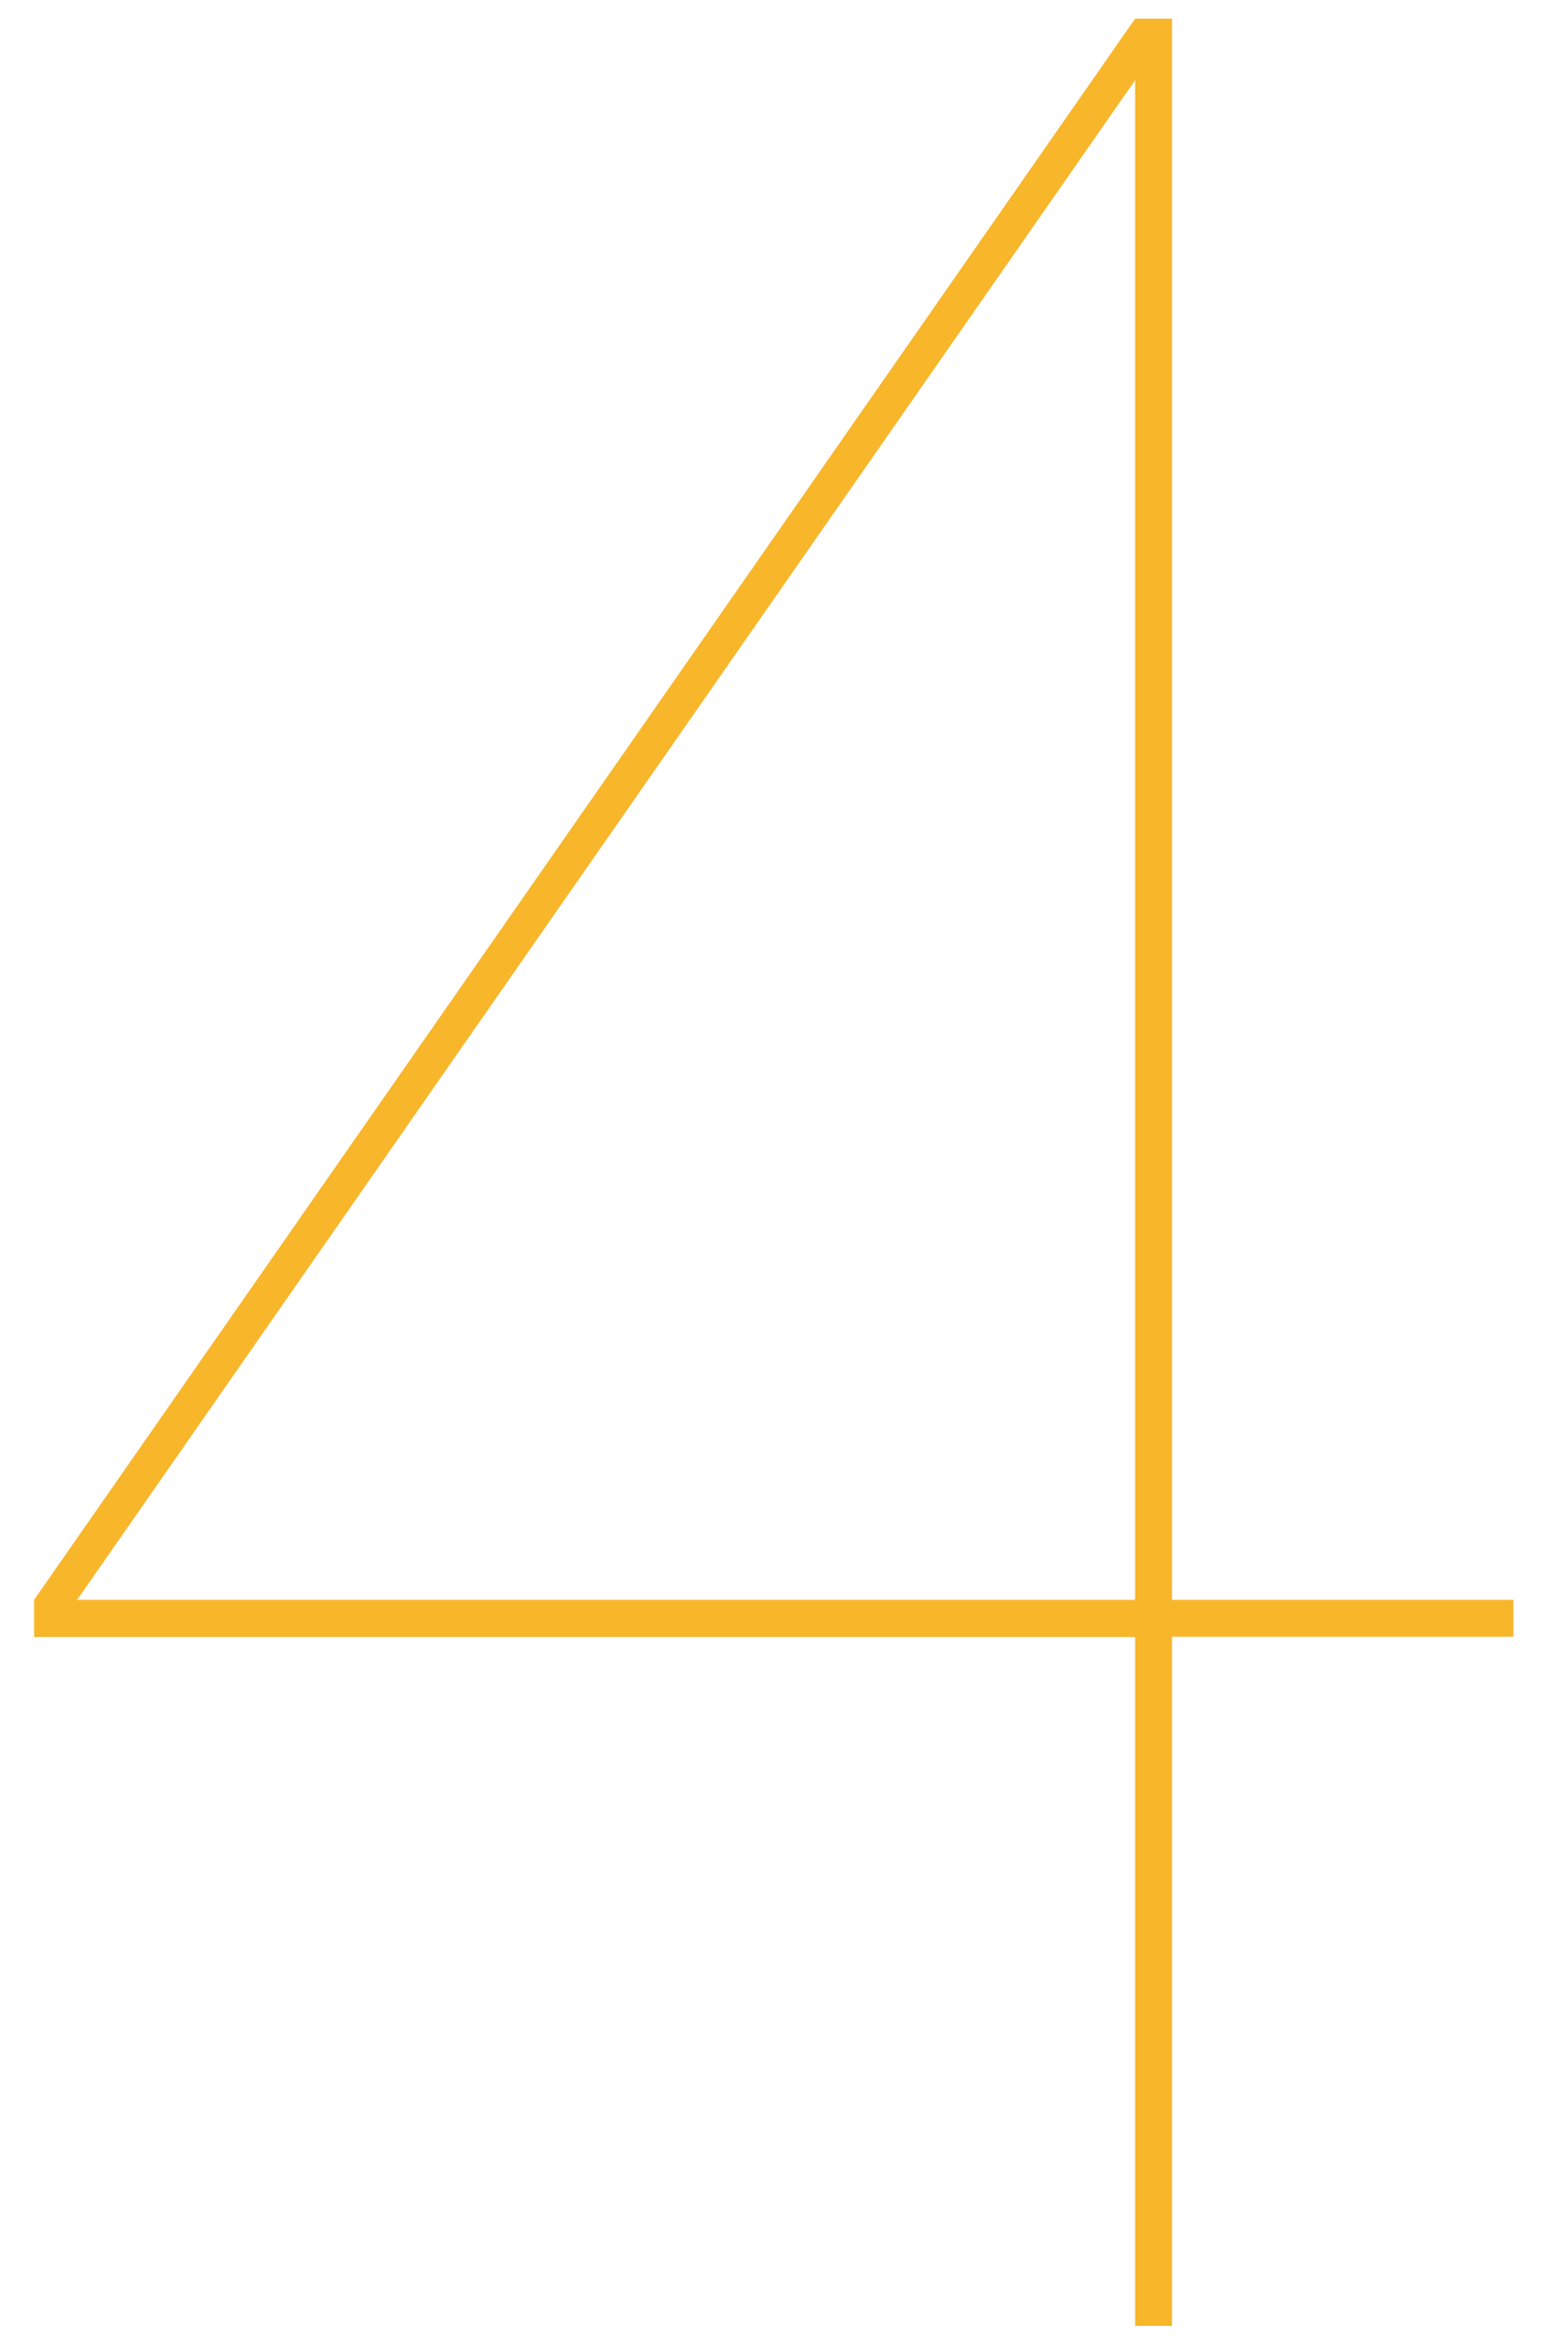 <svg id="圖層_1" data-name="圖層 1" xmlns="http://www.w3.org/2000/svg" viewBox="0 0 201 300"><defs><style>.cls-1{fill:#f8b62b;}</style></defs><path class="cls-1" d="M-75.43-110.75q11,0,24.16,5.11A91.55,91.55,0,0,1-26.53-91.11,81,81,0,0,1-7.28-68.33,58.93,58.93,0,0,1,.38-38.47,87.8,87.8,0,0,1-6.69-2.73,82,82,0,0,1-26.33,25,89.94,89.94,0,0,1-56.38,43a109.42,109.42,0,0,1-38.3,6.48,95.88,95.88,0,0,1-40.46-8.84A89.93,89.93,0,0,1-167,16.92l2.75-2.75A112.93,112.93,0,0,0-132.59,37q16.7,7.86,37.91,7.85,21.6,0,38.3-6.67A82.86,82.86,0,0,0-28.1,19.86,79.35,79.35,0,0,0-10.42-6.85,83.85,83.85,0,0,0-4.33-38.47,58.93,58.93,0,0,0-11-66.17a66.6,66.6,0,0,0-18.66-22A92.59,92.59,0,0,0-58.34-102.7,119.71,119.71,0,0,0-94.68-108H-99v-3.93q24.75,0,40.46-6.09T-34-133.53a51.66,51.66,0,0,0,12.18-20.63A76.28,76.28,0,0,0-18.47-176a62.83,62.83,0,0,0-4.91-24.35,69.32,69.32,0,0,0-13.36-20.82,62,62,0,0,0-20.43-14.34,63.89,63.89,0,0,0-26.12-5.3q-21.21,0-37.31,7.27t-32.61,23l-2.35-2.36a106.6,106.6,0,0,1,31.81-23.77q18.06-8.83,40.46-8.83A67.23,67.23,0,0,1-56.38-240a70.52,70.52,0,0,1,22.19,14.92,71.14,71.14,0,0,1,14.93,22,67,67,0,0,1,5.5,27.1,81.56,81.56,0,0,1-3,22,55.06,55.06,0,0,1-9.23,18.86A62.41,62.41,0,0,1-47.74-117,57,57,0,0,1-75.43-110.75Z"/><path class="cls-1" d="M150.24,205H194v4.73H150.24v88.31h-4.73V209.76H4.37V205L145.51,2.39h4.73Zm-140,0H145.51V10.28L9.89,205Z"/></svg>